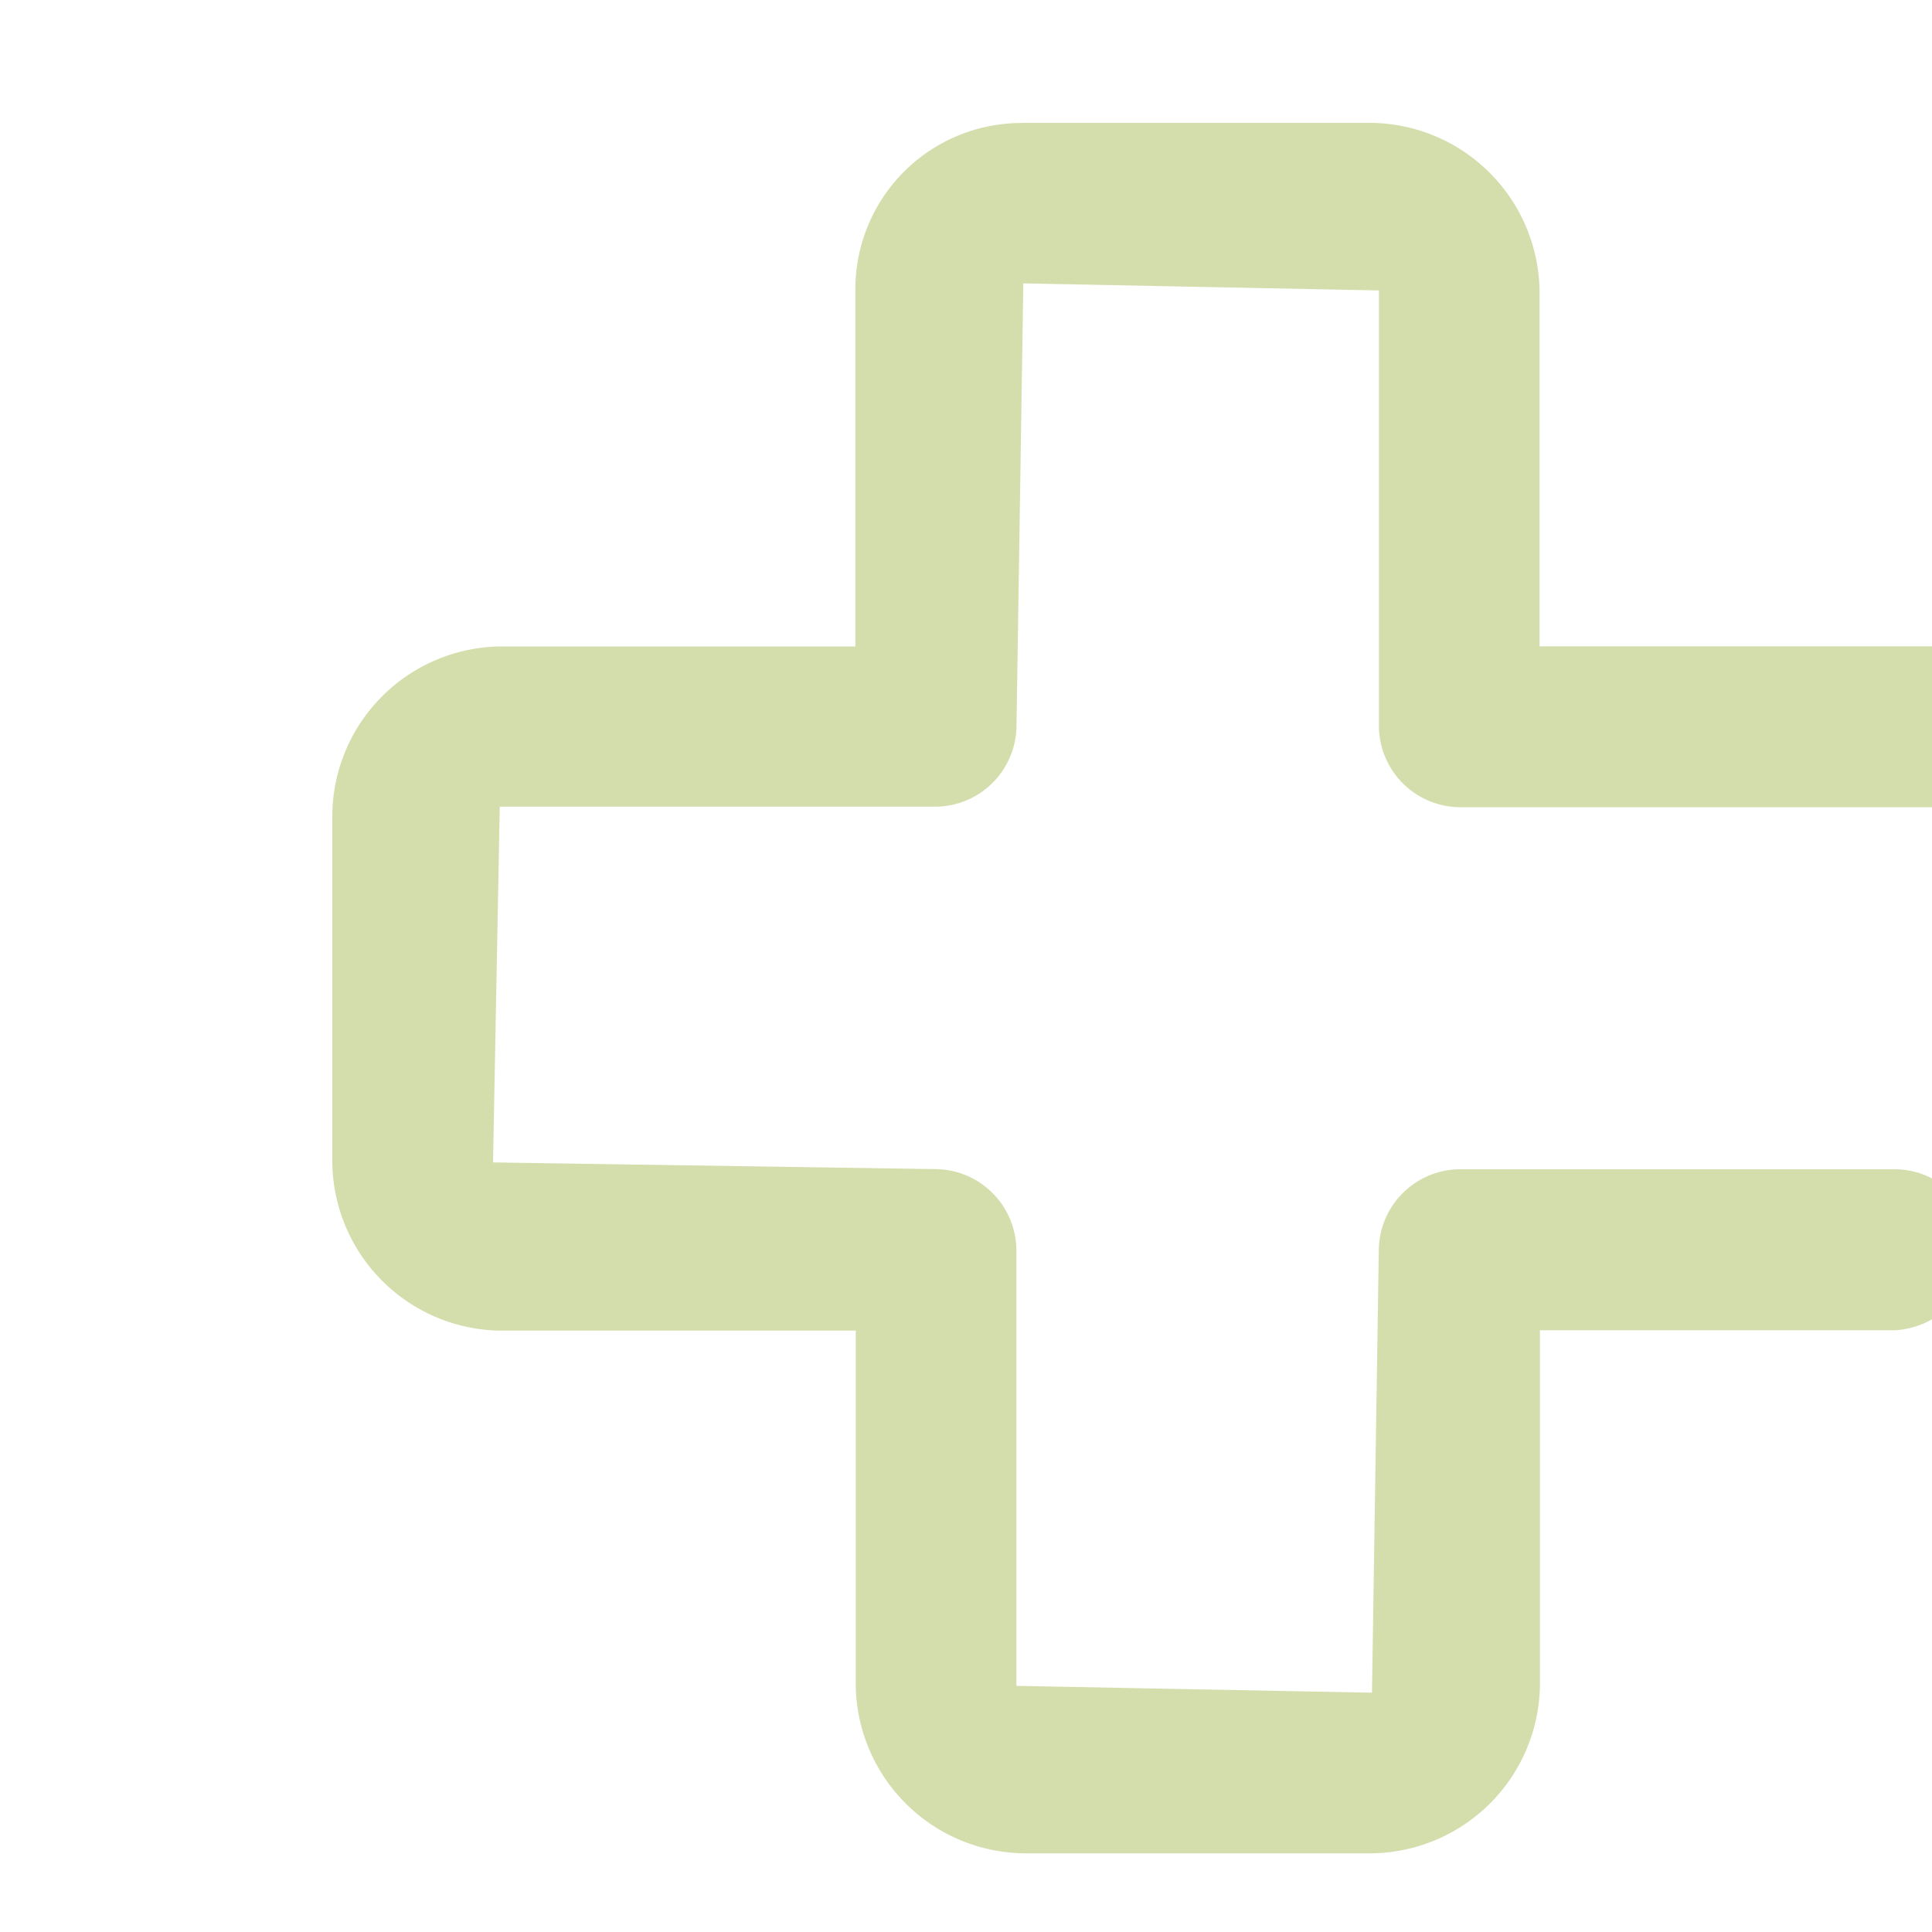 <?xml version="1.0"?>
<svg xmlns="http://www.w3.org/2000/svg" id="Ebene_1" data-name="Ebene 1" viewBox="0 0 150 150" width="200" height="200"><defs><style>.cls-1{fill:#a9bf5a;opacity:0.5;}</style></defs><path class="cls-1" d="M79.44,9.54h27.09a13.23,13.23,0,0,1,13,13V50.18h30.56a7.1,7.1,0,0,1,6.66,6.68,6,6,0,0,1-5.89,5.81H113.31a6.33,6.33,0,0,1-6.25-6.25V22.55L79.45,22l-.53,34.38a6.33,6.33,0,0,1-6.25,6.25H38.8l-.52,27.62,34.38.52a6.33,6.33,0,0,1,6.25,6.25v33.87l27.61.53.53-34.39a6.34,6.34,0,0,1,6.25-6.25h33.87a6.34,6.34,0,0,1,6.25,6.25,6.73,6.73,0,0,1-6.25,6.25H119.56v27.61a13.23,13.23,0,0,1-13,13H79.44a13.23,13.23,0,0,1-13-13V103.31H38.8a13.22,13.22,0,0,1-13-13V63.19a13.22,13.22,0,0,1,13-13H66.41V22.55a12.9,12.9,0,0,1,13-13Z"/></svg>
